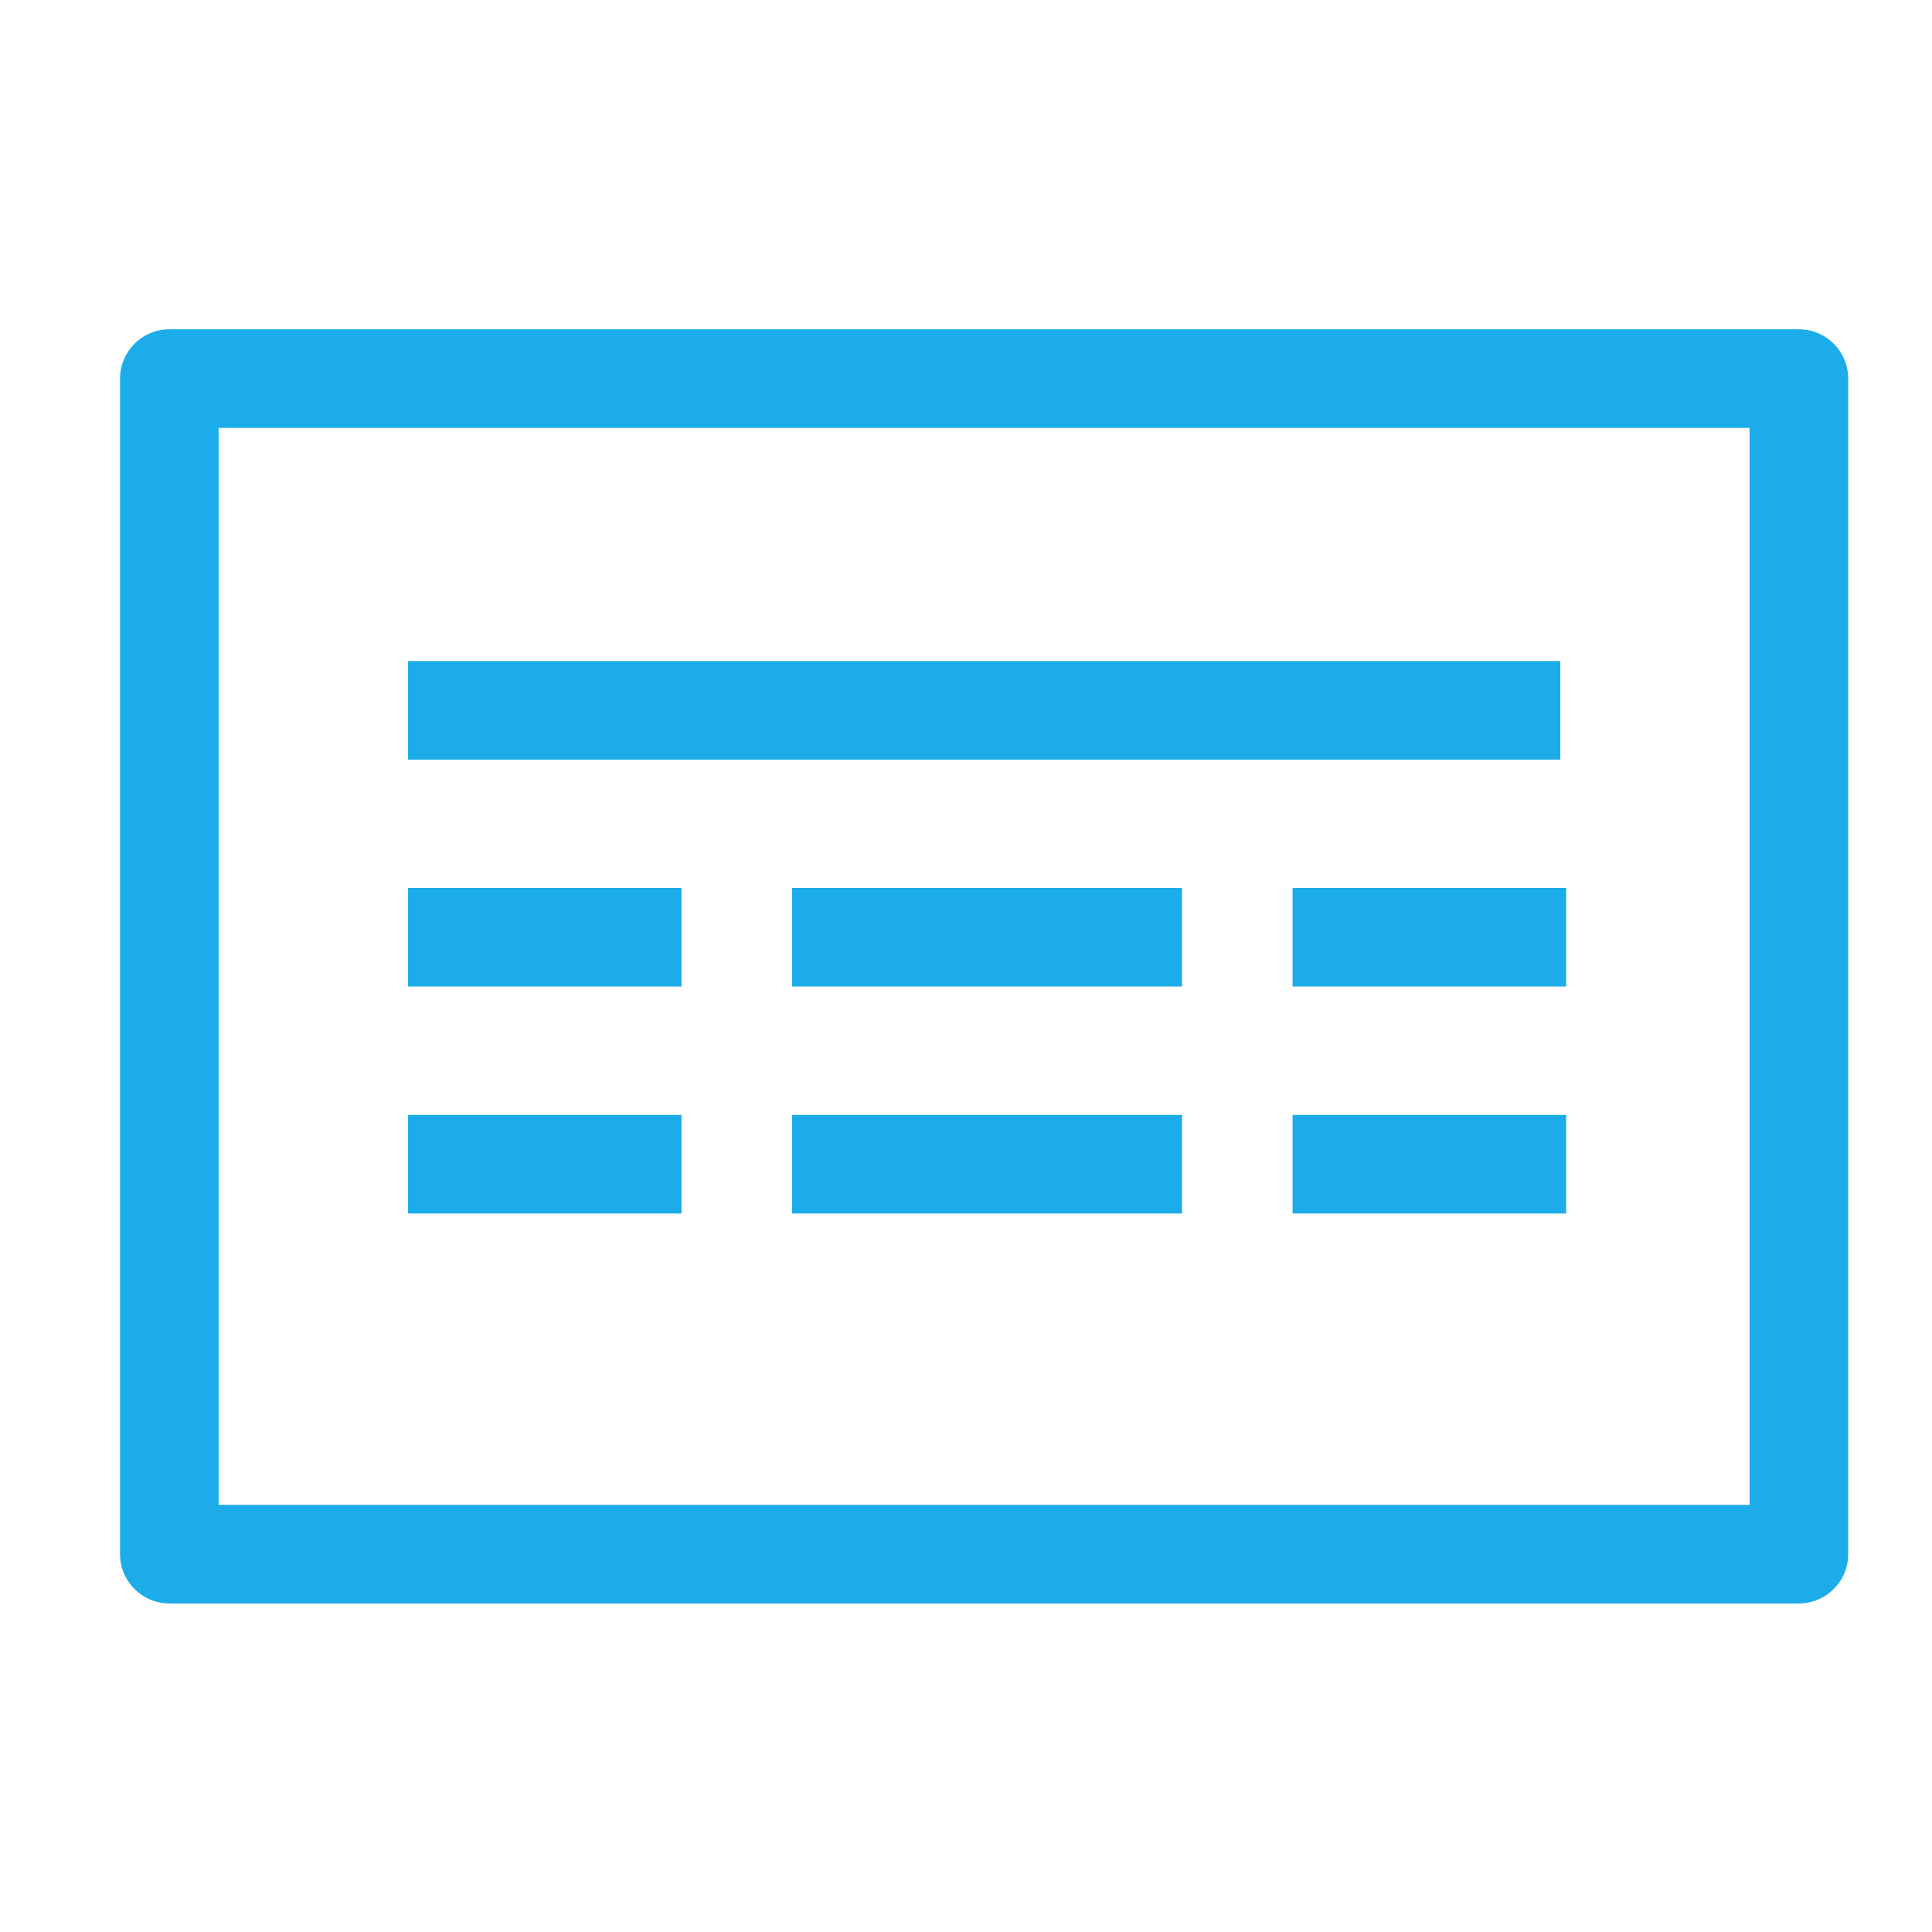 <svg width="49" height="49" viewBox="0 0 49 49" fill="none" xmlns="http://www.w3.org/2000/svg">
<path fill-rule="evenodd" clip-rule="evenodd" d="M3.045 9.602C3.045 8.911 3.605 8.352 4.295 8.352H45.624C46.315 8.352 46.874 8.911 46.874 9.602V39.417C46.874 40.107 46.315 40.667 45.624 40.667H4.295C3.605 40.667 3.045 40.107 3.045 39.417V9.602ZM5.545 10.852V38.167H44.374V10.852H5.545Z" fill="#1CACE9"/>
<path fill-rule="evenodd" clip-rule="evenodd" d="M39.573 19.266H10.347V16.766H39.573V19.266Z" fill="#1CACE9"/>
<path fill-rule="evenodd" clip-rule="evenodd" d="M10.347 22.52H17.285V25.02H10.347V22.52Z" fill="#1CACE9"/>
<path fill-rule="evenodd" clip-rule="evenodd" d="M17.285 30.777H10.347V28.277H17.285V30.777Z" fill="#1CACE9"/>
<path fill-rule="evenodd" clip-rule="evenodd" d="M20.089 22.52H29.978V25.02H20.089V22.52Z" fill="#1CACE9"/>
<path fill-rule="evenodd" clip-rule="evenodd" d="M29.978 30.777H20.089V28.277H29.978V30.777Z" fill="#1CACE9"/>
<path fill-rule="evenodd" clip-rule="evenodd" d="M39.721 30.777H32.783V28.277H39.721V30.777Z" fill="#1CACE9"/>
<path fill-rule="evenodd" clip-rule="evenodd" d="M32.783 22.52H39.721V25.02H32.783V22.52Z" fill="#1CACE9"/>
</svg>
